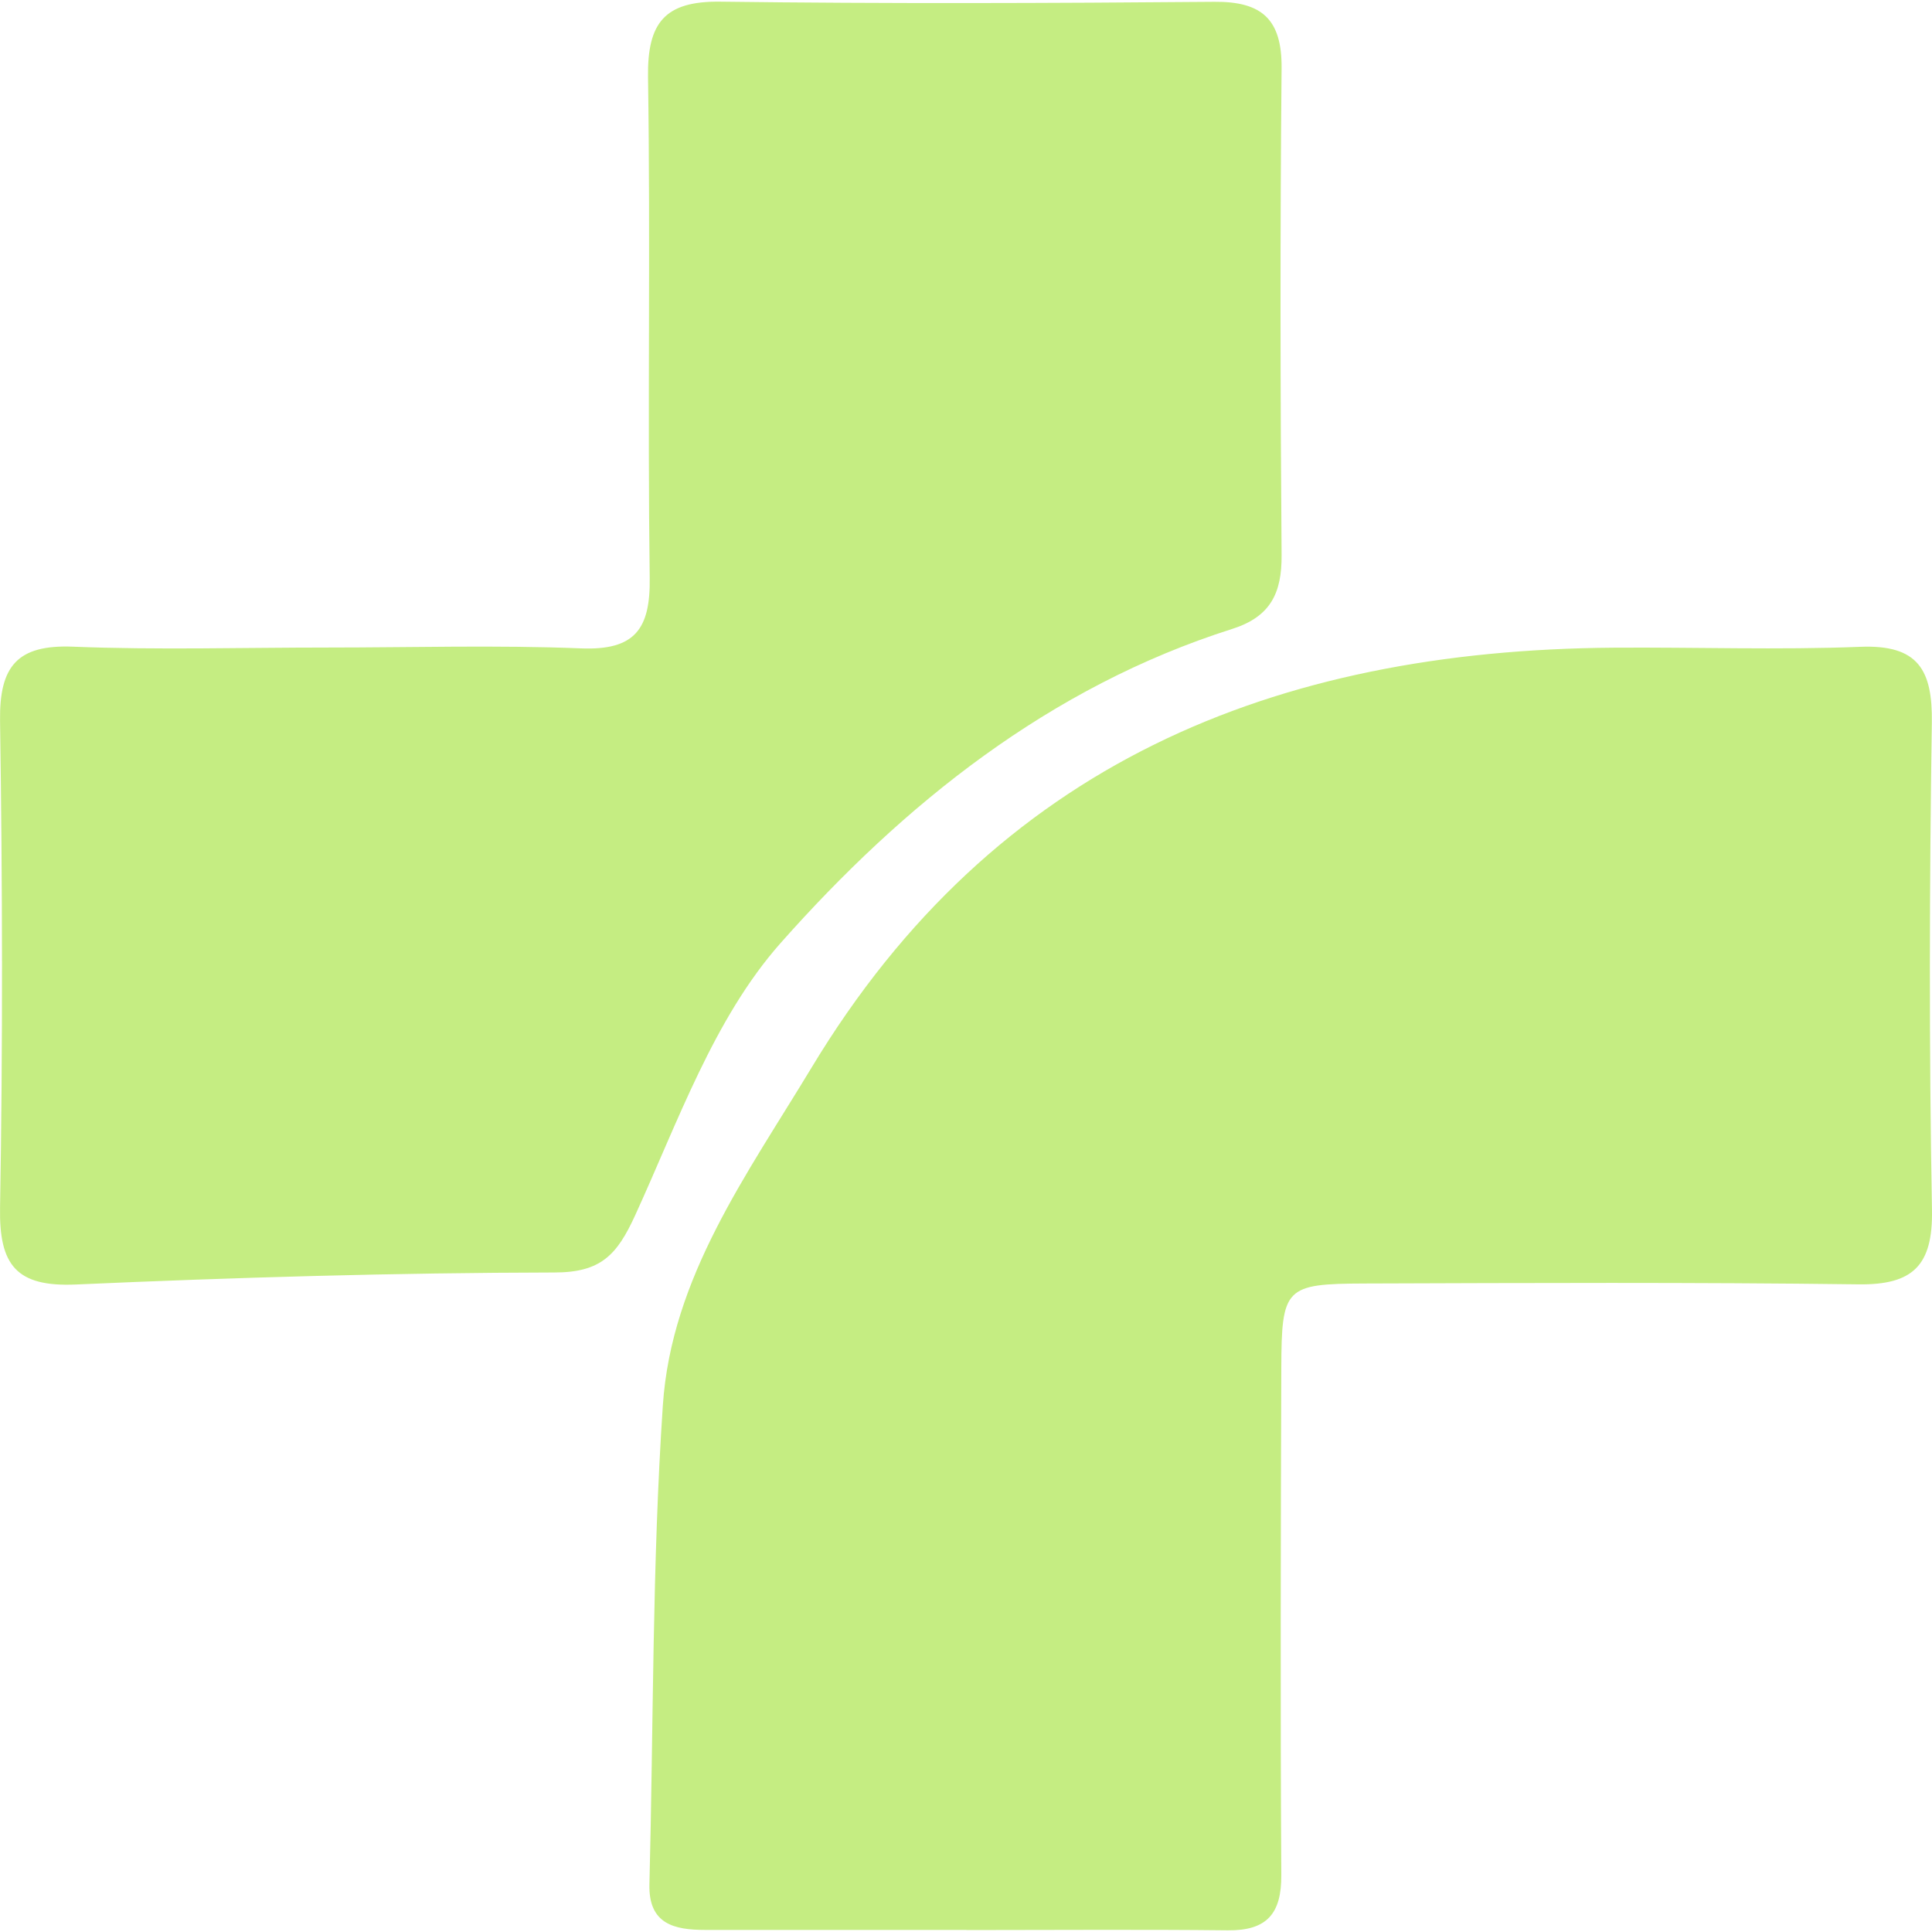 <svg width="80" height="80" viewBox="0 0 80 80" fill="none" xmlns="http://www.w3.org/2000/svg">
<path id="Icon" d="M40.018 79.92C43.625 79.92 47.227 79.891 50.834 79.931C52.46 79.949 53.068 79.242 53.056 77.634C53.015 70.641 53.033 63.642 53.056 56.649C53.068 53.311 53.208 53.159 56.5 53.147C63.317 53.124 70.141 53.094 76.958 53.182C79.209 53.211 80.04 52.404 79.999 50.101C79.876 43.383 79.893 36.653 79.993 29.935C80.028 27.736 79.426 26.69 77.04 26.783C73.637 26.918 70.223 26.795 66.814 26.819C52.77 26.924 41.199 31.619 33.609 44.201C30.932 48.639 27.803 52.884 27.447 58.193C27.003 64.788 27.061 71.413 26.891 78.025C26.851 79.668 27.909 79.914 29.201 79.914C32.809 79.914 36.41 79.914 40.018 79.914V79.92ZM13.549 26.813C10.041 26.813 6.533 26.918 3.03 26.778C0.715 26.684 -0.028 27.584 0.002 29.841C0.101 36.559 0.119 43.289 0.002 50.007C-0.039 52.387 0.674 53.299 3.153 53.188C9.748 52.895 16.355 52.703 22.956 52.691C24.88 52.691 25.547 51.966 26.295 50.335C28.073 46.452 29.563 42.172 32.312 39.062C37.41 33.303 43.456 28.444 51.027 26.041C52.606 25.538 53.08 24.562 53.068 22.989C53.015 16.265 53.004 9.547 53.068 2.823C53.085 0.8 52.255 0.057 50.285 0.075C43.467 0.133 36.644 0.157 29.826 0.069C27.523 0.04 26.804 0.94 26.833 3.185C26.938 10.102 26.81 17.019 26.903 23.936C26.932 26.047 26.289 26.935 24.067 26.848C20.565 26.707 17.057 26.813 13.549 26.813Z" fill="#C5ED82"/>
</svg>
